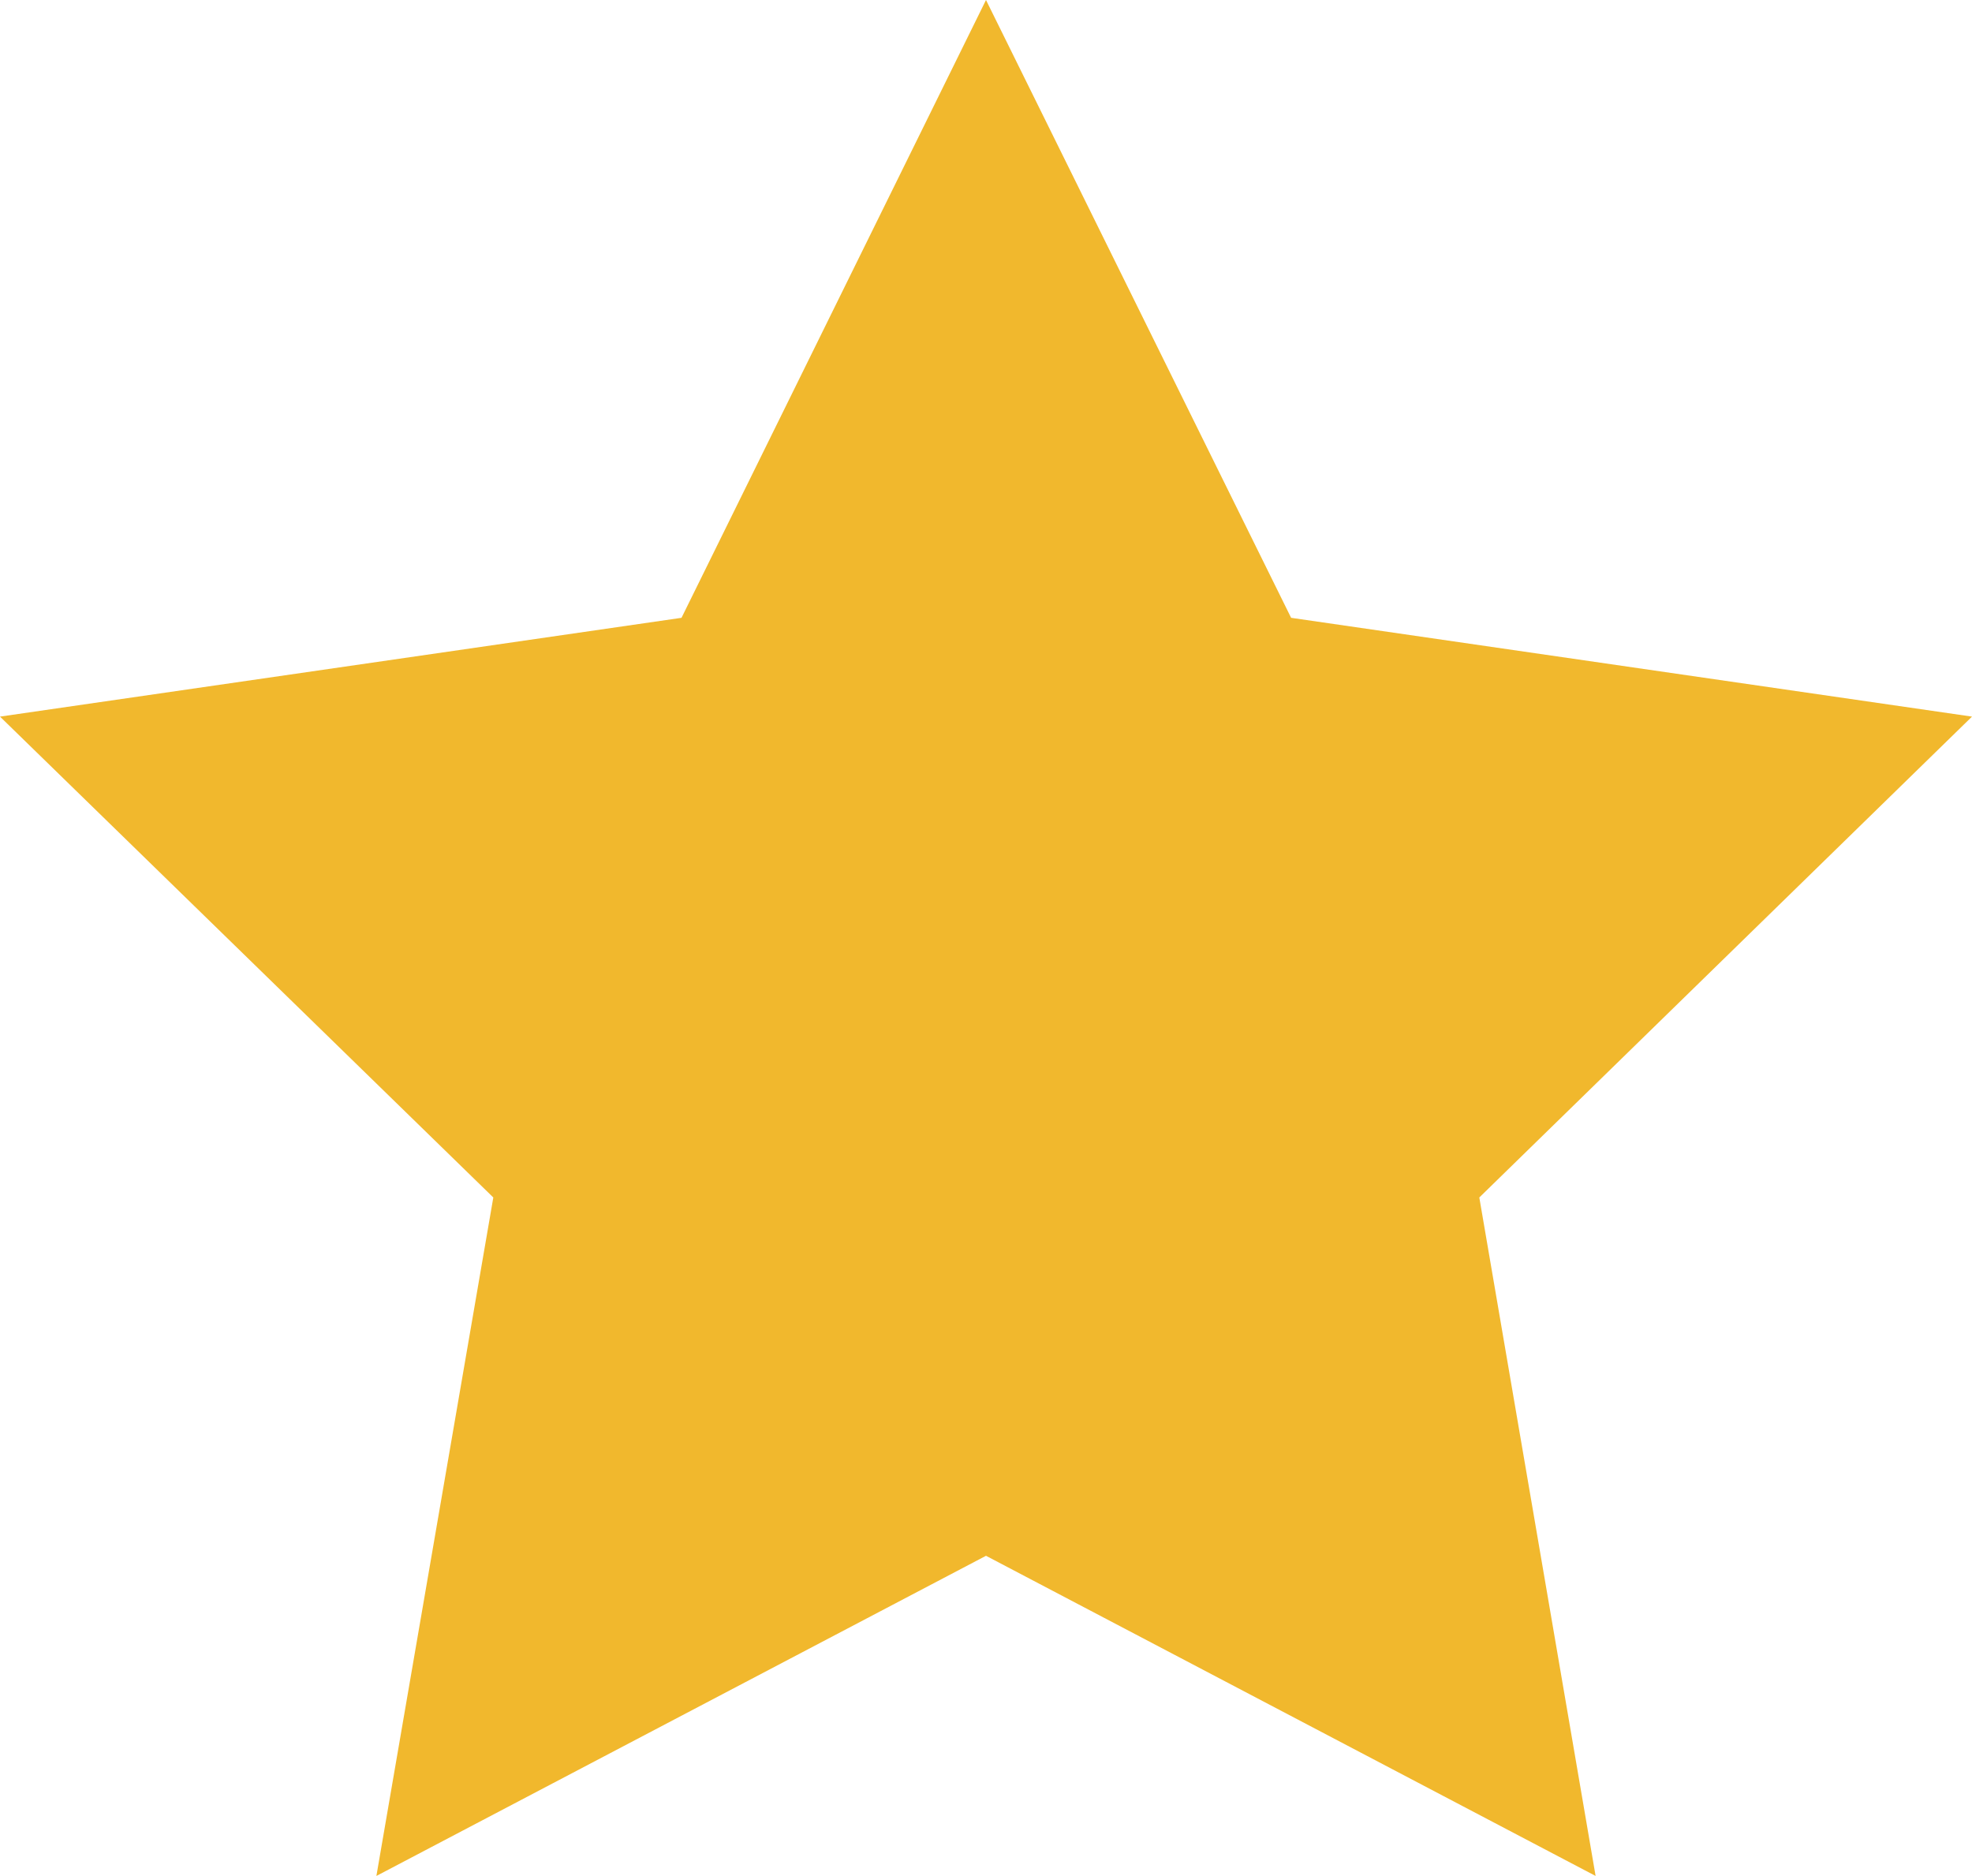 <?xml version="1.0" encoding="UTF-8"?><svg xmlns="http://www.w3.org/2000/svg" width="31.54" height="30" viewBox="0 0 31.54 30"><defs><style>.d{fill:#F1B82D;}</style></defs><g id="a"/><g id="b"><g id="c"><polygon class="d" points="15.77 24.88 6.02 30 7.89 19.15 0 11.46 10.9 9.88 15.77 0 20.65 9.88 31.54 11.46 23.66 19.15 25.52 30 15.77 24.88"/></g></g></svg>